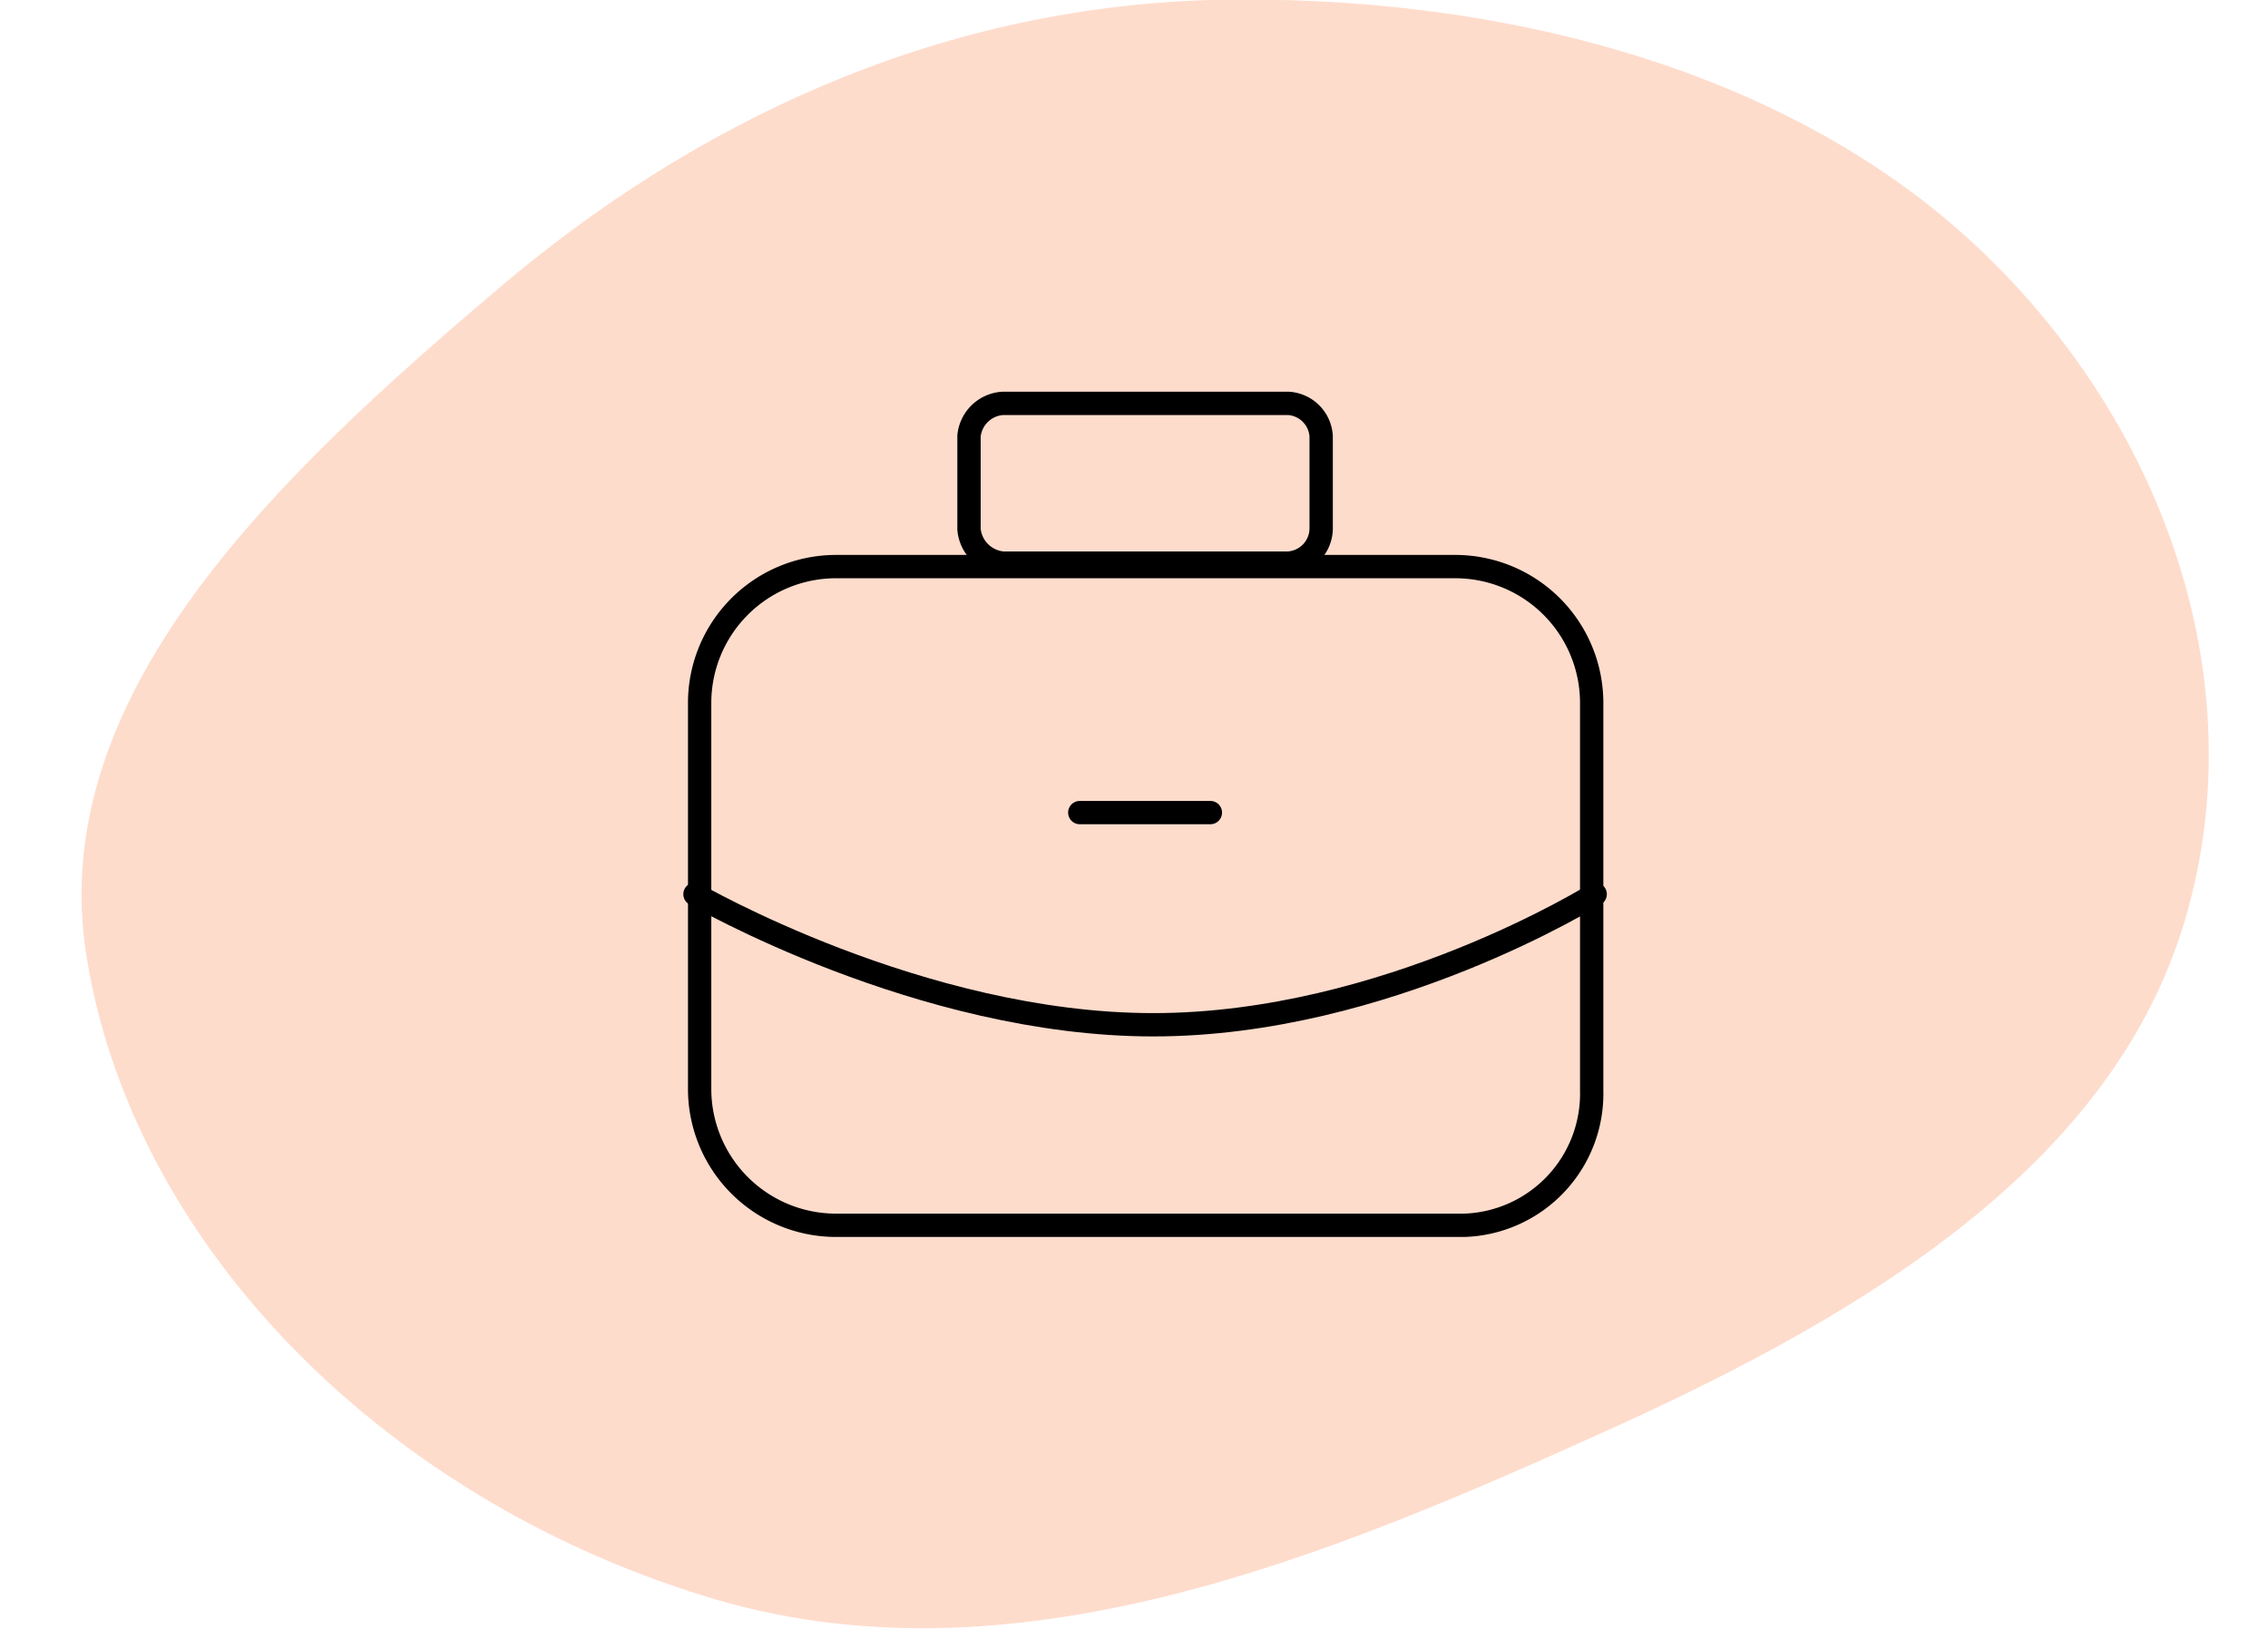 <svg id="Calque_1" data-name="Calque 1" xmlns="http://www.w3.org/2000/svg" viewBox="0 0 194.5 139.7"><defs><style>.cls-1{fill:#fedccc;fill-rule:evenodd;isolation:isolate;}.cls-2,.cls-3{fill:none;stroke:#000;stroke-width:2px;}.cls-2{stroke-miterlimit:10;}.cls-3{stroke-linecap:round;stroke-linejoin:round;}</style></defs><path id="Blob" class="cls-1" d="M103.8,0c24.9-.6,49.8,6,66,21.4s23.7,37.8,17.4,58.1-26.7,32.9-48.7,42.9c-24.5,11.1-51.8,22.7-78.1,14.5-28.2-8.7-49.2-30.7-53-55-3.5-22.3,16.3-41,35.4-57.2C59.3,10.7,79.9.7,103.8,0Z"/><g id="valise"><path id="Tracé_101" data-name="Tracé 101" class="cls-2" d="M124.9,105.1H71.6A11.7,11.7,0,0,1,60,93.5V60.2A11.7,11.7,0,0,1,71.6,48.6h53.3a11.7,11.7,0,0,1,11.6,11.6V93.5a11.3,11.3,0,0,1-10.9,11.6Z"/><path id="Tracé_102" data-name="Tracé 102" class="cls-2" d="M110.5,34.6H86a3.1,3.1,0,0,0-2.9,2.8v8A3.2,3.2,0,0,0,86,48.3h24.5a3,3,0,0,0,2.8-2.9v-8A3,3,0,0,0,110.5,34.6Z"/><line id="Ligne_3" data-name="Ligne 3" class="cls-3" x1="92.6" y1="69.7" x2="103.8" y2="69.7"/><path id="Tracé_103" data-name="Tracé 103" class="cls-3" d="M59.6,76.7S78.9,87.9,98.9,87.9s37.9-11.2,37.9-11.2"/></g></svg>